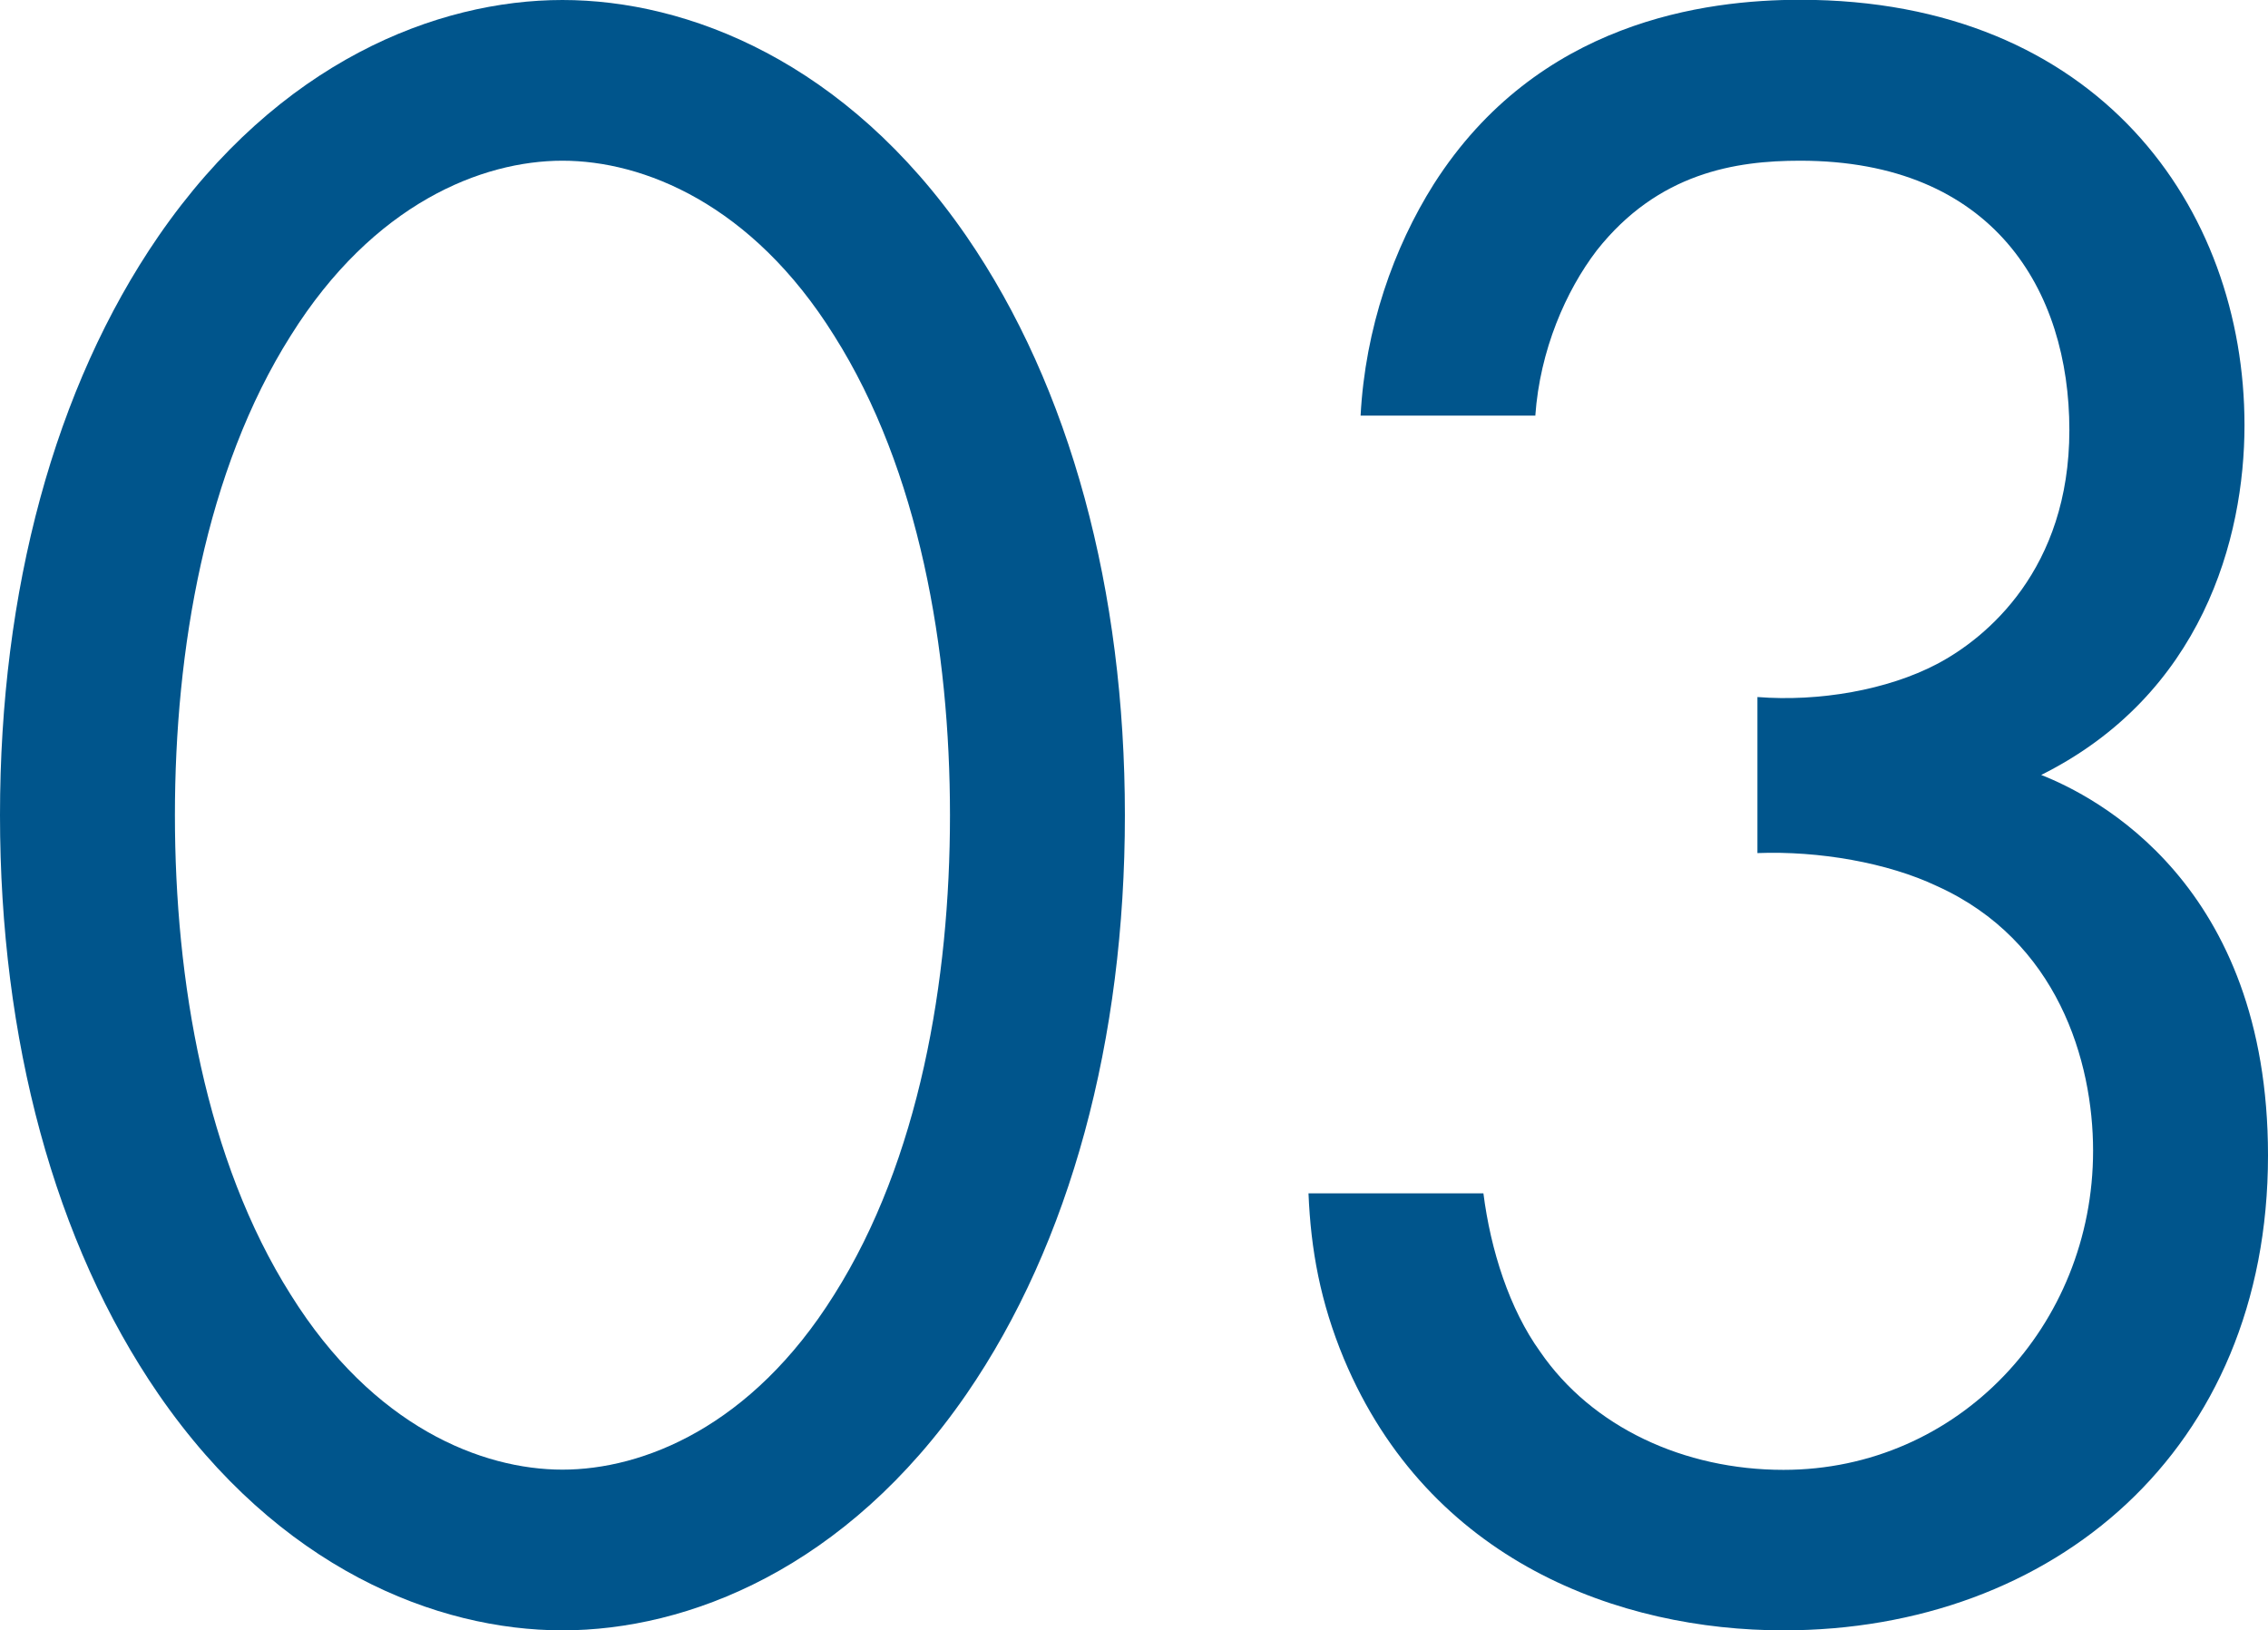 <svg xmlns="http://www.w3.org/2000/svg" width="107.1" height="77" viewBox="0 0 107.1 77"><path d="M26.56,77c5.91,0,13.39-2.9,19.08-11.16,4.91-7.14,7.48-16.74,7.48-27.34s-2.57-20.2-7.48-27.34C39.95,2.9,32.47,0,26.56,0S13.17,2.9,7.48,11.16C2.57,18.3,0,27.9,0,38.5s2.57,20.2,7.48,27.34c5.69,8.26,13.17,11.16,19.08,11.16ZM26.56,7.59c3.79,0,8.93,2.01,12.83,8.26,4.02,6.36,5.47,14.84,5.47,22.65s-1.45,16.29-5.47,22.65c-3.91,6.25-9.04,8.26-12.83,8.26s-8.93-2.01-12.83-8.26c-4.02-6.36-5.47-14.84-5.47-22.65s1.45-16.29,5.47-22.65c3.91-6.25,9.04-8.26,12.83-8.26Z" fill="#00558c" stroke-width="0"/><path d="M72.5,19.64c.22-3.12,1.45-5.91,2.9-7.81,2.9-3.68,6.58-4.24,9.6-4.24,9.15,0,12.72,6.14,12.72,12.72s-3.91,9.82-6.25,11.05-5.58,1.79-8.48,1.56v7.37c2.9-.11,6.14.45,8.48,1.56,5.69,2.57,7.37,8.26,7.37,12.5,0,8.26-6.36,15.07-14.62,15.07-4.69,0-9.04-2.01-11.49-5.58-1.45-2.01-2.34-4.8-2.68-7.48h-8.26c.11,2.68.56,5.13,1.67,7.81,4.02,9.6,13.06,12.83,20.76,12.83,12.72,0,22.88-8.48,22.88-22.43,0-12.83-8.15-16.96-10.71-17.97,7.59-3.79,9.6-11.16,9.6-16.52,0-10.27-6.92-20.09-20.98-20.09-4.46,0-12.39,1-17.3,8.7-1.9,3.01-3.24,6.81-3.46,10.94h8.26Z" fill="#00558c" stroke-width="0"/></svg>